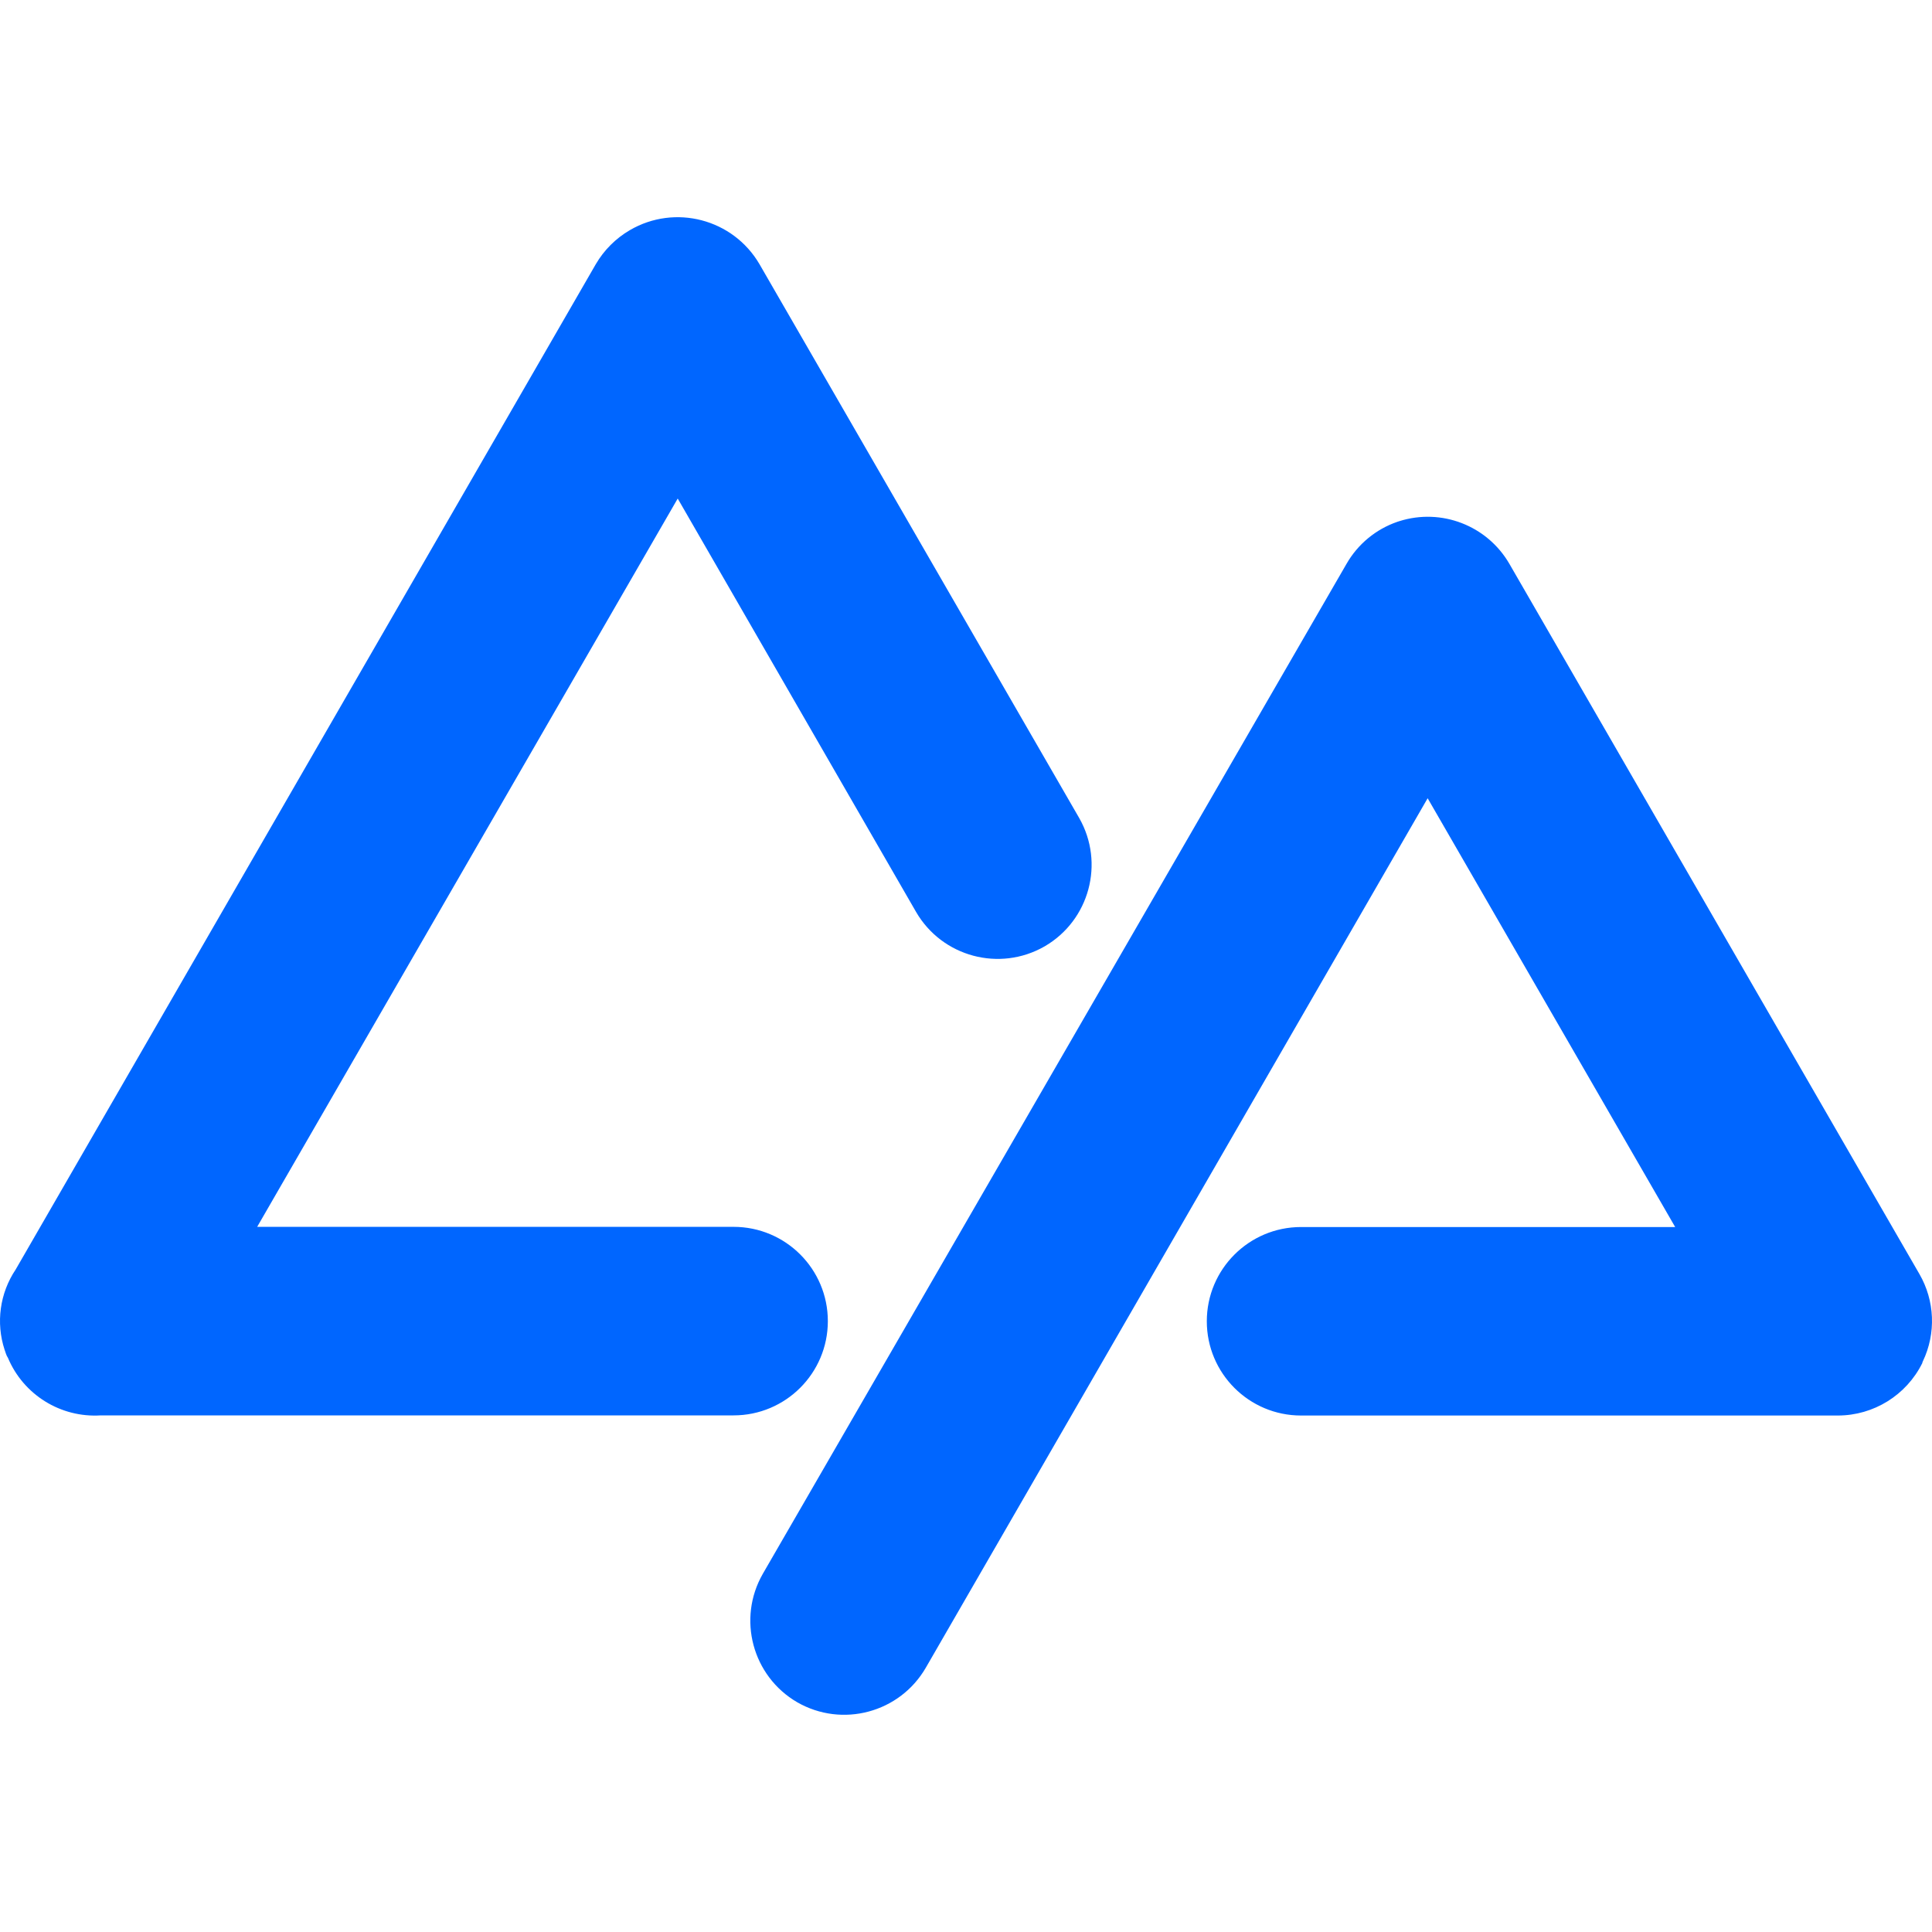 <?xml version="1.0" encoding="UTF-8"?> <svg xmlns="http://www.w3.org/2000/svg" id="Layer_1" viewBox="0 0 442 442"><path d="M209.579,208.636c5.966,10.267,19.105,13.786,29.404,7.875,10.257-5.95,13.792-19.061,7.917-29.362l-73.146-126.711c-6.044-10.341-19.326-13.824-29.667-7.78-3.219,1.881-5.899,4.561-7.78,7.78L3.585,290.436c-3.623,5.401-4.559,12.168-2.537,18.35l.137.39.168.505.211.526.242.411c3.551,8.482,12.09,13.779,21.266,13.191h144.755c11.911,0,21.566-9.655,21.566-21.566s-9.655-21.566-21.566-21.566H58.834l96.212-166.621,54.533,94.58ZM439.924,311.407l-.105.232-.053.232c-3.644,7.325-11.116,11.96-19.297,11.97h-122.816c-11.908,0-21.561-9.653-21.561-21.561s9.653-21.561,21.561-21.561h85.59l-56.628-98.097-114.825,198.941c-5.962,10.265-19.094,13.787-29.393,7.885-10.267-5.966-13.786-19.105-7.875-29.404l133.554-231.082c2.579-4.485,6.706-7.896,11.601-9.58l.453-.147c9.627-3.046,20.08.991,25.161,9.717l93.822,162.505c3.537,6.106,3.843,13.581.811,19.95" style="fill:#06f; fill-rule:evenodd;"></path></svg> 